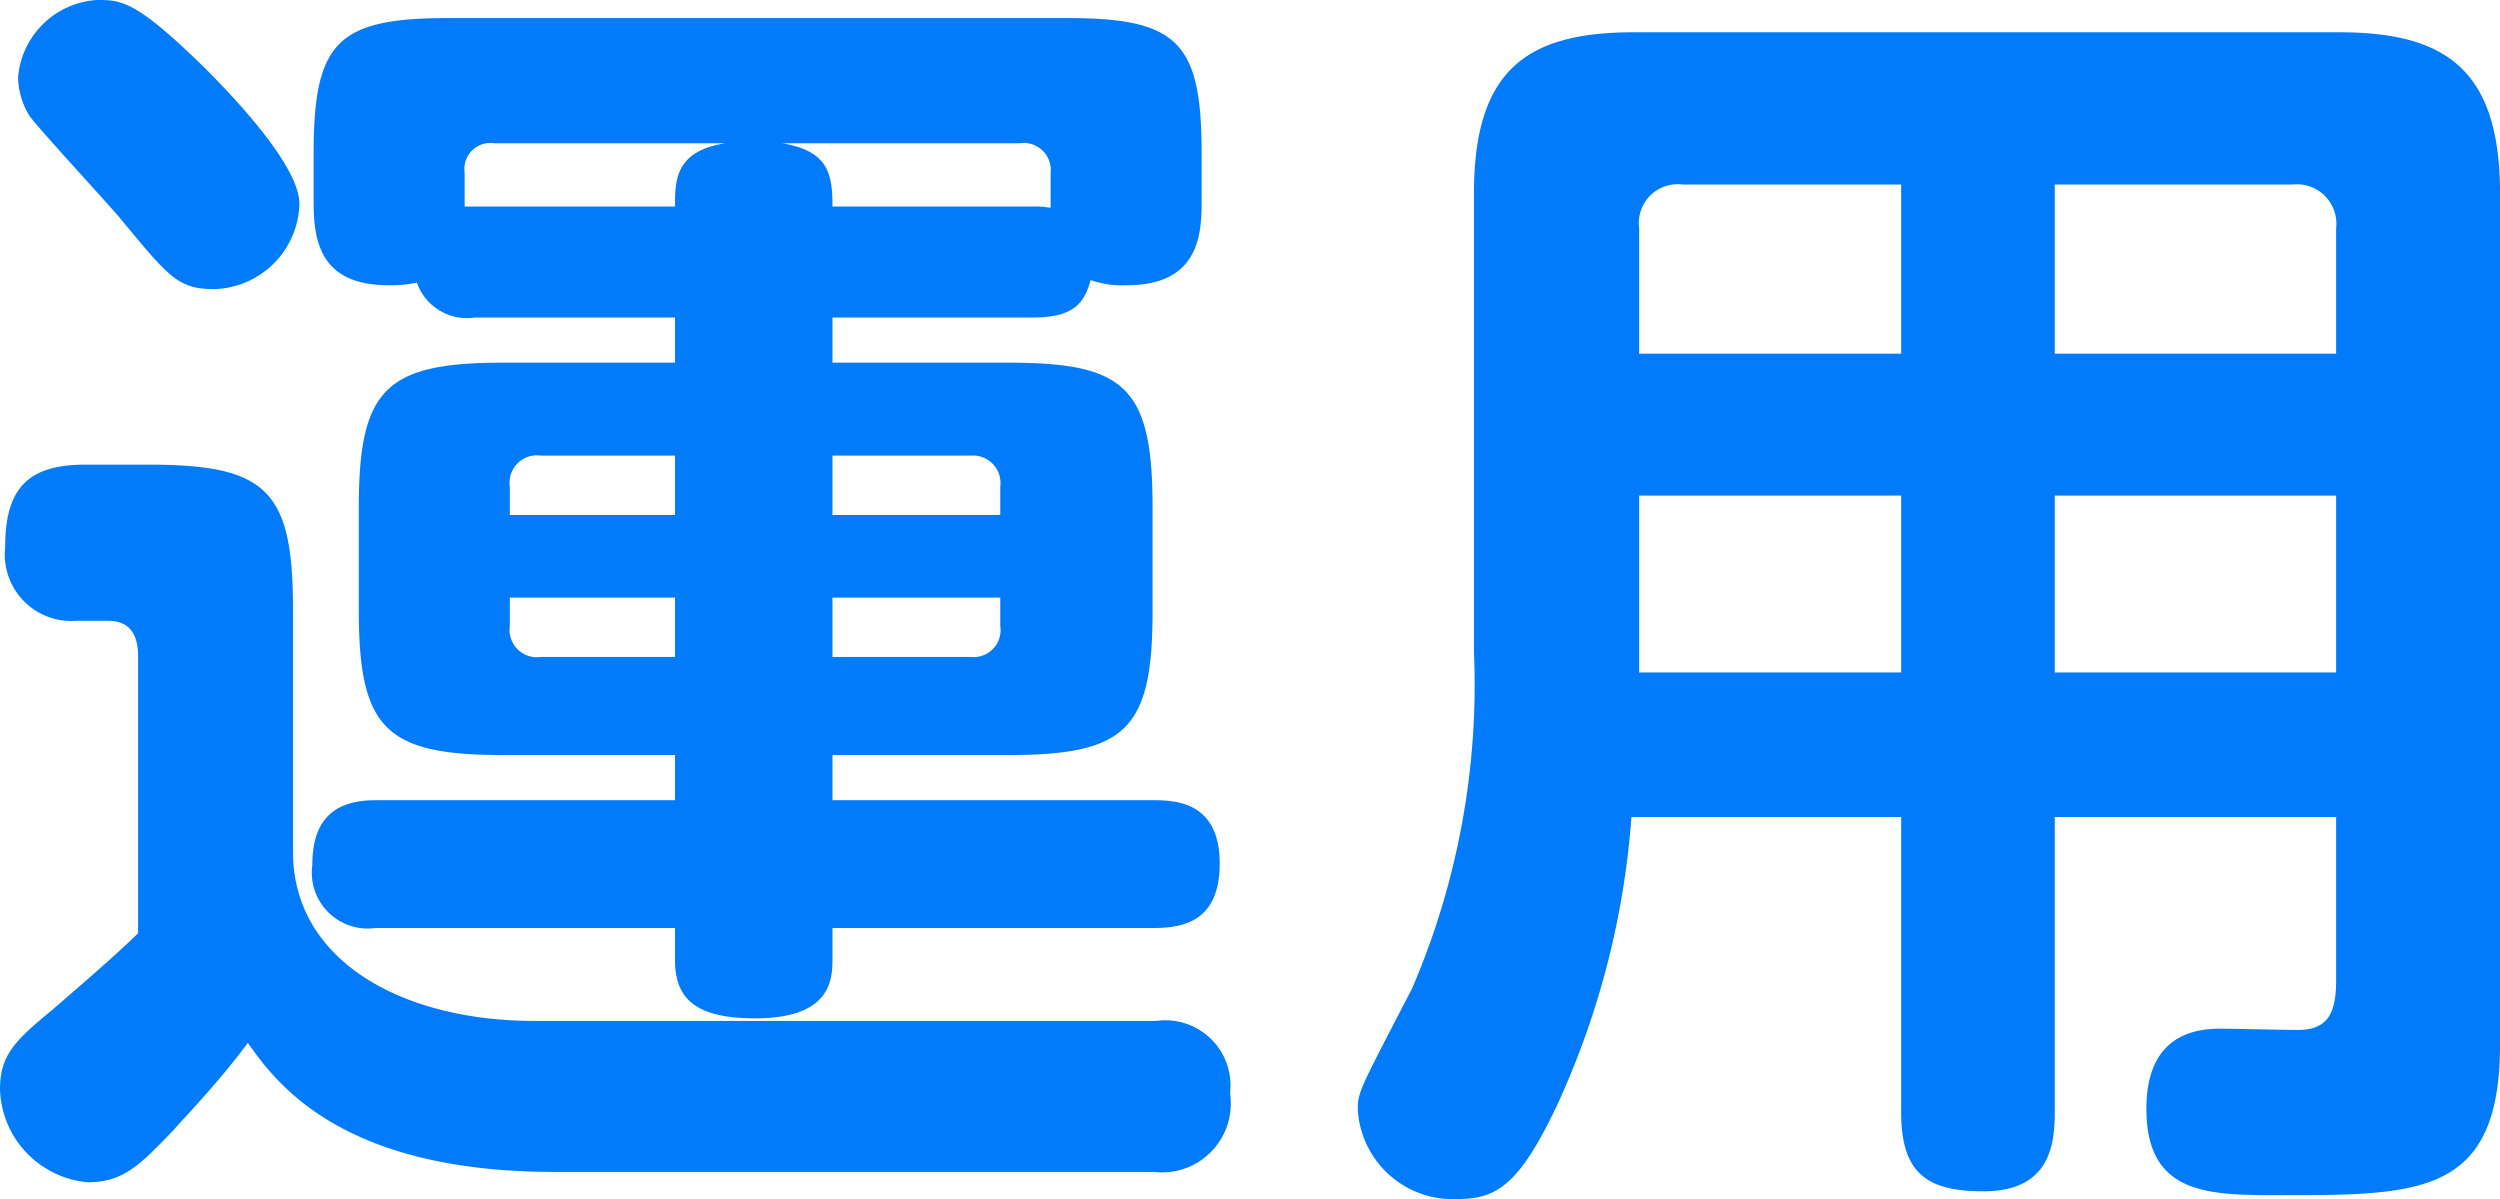 <svg xmlns="http://www.w3.org/2000/svg" width="58.109" height="27.87" viewBox="0 0 58.109 27.87">
  <path id="パス_1177" data-name="パス 1177" d="M24.66-17.79c.96,0,1.2-.33,1.35-.87a2.225,2.225,0,0,0,.84.12c1.65,0,1.74-1.14,1.74-1.92V-21.6c0-2.58-.54-3.15-3.12-3.15H11.07c-2.58,0-3.12.57-3.12,3.15v1.14c0,.93.18,1.92,1.74,1.92a3.053,3.053,0,0,0,.66-.06,1.233,1.233,0,0,0,1.35.81h4.65v1.05H12.36c-2.73,0-3.36.6-3.36,3.36v2.4c0,2.76.63,3.36,3.36,3.36h3.99v1.05H9.39c-.93,0-1.47.42-1.47,1.5A1.3,1.3,0,0,0,9.39-3.6h6.96v.75c0,.87.45,1.35,1.86,1.35,1.68,0,1.8-.81,1.8-1.35V-3.6h7.47c.72,0,1.53-.18,1.53-1.5,0-1.41-.99-1.47-1.53-1.47H20.01V-7.62h4.08c2.76,0,3.36-.6,3.36-3.36v-2.4c0-2.82-.66-3.36-3.36-3.36H20.01v-1.05ZM12.51-13.2v-.66a.636.636,0,0,1,.72-.72h3.12v1.38Zm7.5-1.38h3.21a.64.64,0,0,1,.69.72v.66h-3.9ZM16.35-9.9H13.23a.635.635,0,0,1-.72-.72v-.66h3.84Zm7.56-1.38v.66a.628.628,0,0,1-.69.72H20.01v-1.38Zm-3.9-9.09c0-.75-.09-1.29-1.17-1.47h5.52a.628.628,0,0,1,.72.69v.81a2.125,2.125,0,0,0-.42-.03Zm-3.66,0H11.46v-.78a.605.605,0,0,1,.69-.69h5.37C16.35-21.66,16.35-20.97,16.35-20.37ZM2.91-25.17a1.962,1.962,0,0,0-1.83,1.8,1.766,1.766,0,0,0,.27.9c.27.36,1.77,1.98,2.1,2.37,1.14,1.38,1.35,1.65,2.19,1.65a2.038,2.038,0,0,0,1.98-1.98c0-.84-1.38-2.34-2.19-3.15C3.81-25.17,3.48-25.17,2.91-25.17ZM13.08-1.44c-3.09,0-5.61-1.41-5.61-3.93v-5.64c0-2.76-.6-3.36-3.36-3.36H2.64c-1.35,0-1.86.57-1.86,1.92a1.546,1.546,0,0,0,1.65,1.71h.75c.69,0,.69.63.69.87v6.39c-.45.45-1.32,1.2-1.98,1.77C1.02-.99.66-.66.66.15A2.238,2.238,0,0,0,2.7,2.31c.84,0,1.23-.42,2.01-1.23C4.86.9,5.76-.03,6.42-.93c.66.93,2.16,3,7.14,3H27.48A1.6,1.6,0,0,0,29.25.24a1.512,1.512,0,0,0-1.71-1.68ZM54.96-6.18v3.81c0,.81-.24,1.14-.9,1.14-.27,0-1.53-.03-1.8-.03C51-1.26,50.55-.48,50.55.6c0,2.01,1.44,2.01,3.12,2.01,3.24,0,5.1,0,5.1-3.51V-20.67c0-2.91-1.29-3.75-3.75-3.75H38.64c-2.49,0-3.72.87-3.72,3.75v10.65a17.881,17.881,0,0,1-1.44,7.83C32.25.18,32.22.21,32.22.63A2.212,2.212,0,0,0,34.53,2.7c.9,0,1.44-.3,2.34-2.22a19.341,19.341,0,0,0,1.71-6.66h6.27V.69c0,1.44.63,1.83,1.92,1.83,1.53,0,1.65-1.08,1.65-1.83V-6.18ZM38.76-16.95v-2.91a.905.905,0,0,1,1.02-1.02h5.07v3.93Zm9.66-3.93h5.52a.918.918,0,0,1,1.02,1.02v2.91H48.42ZM44.85-9.54H38.76v-4.11h6.09Zm10.11,0H48.42v-4.11h6.54Z" transform="translate(-0.66 25.17)" fill="#027bfa"/>
</svg>
